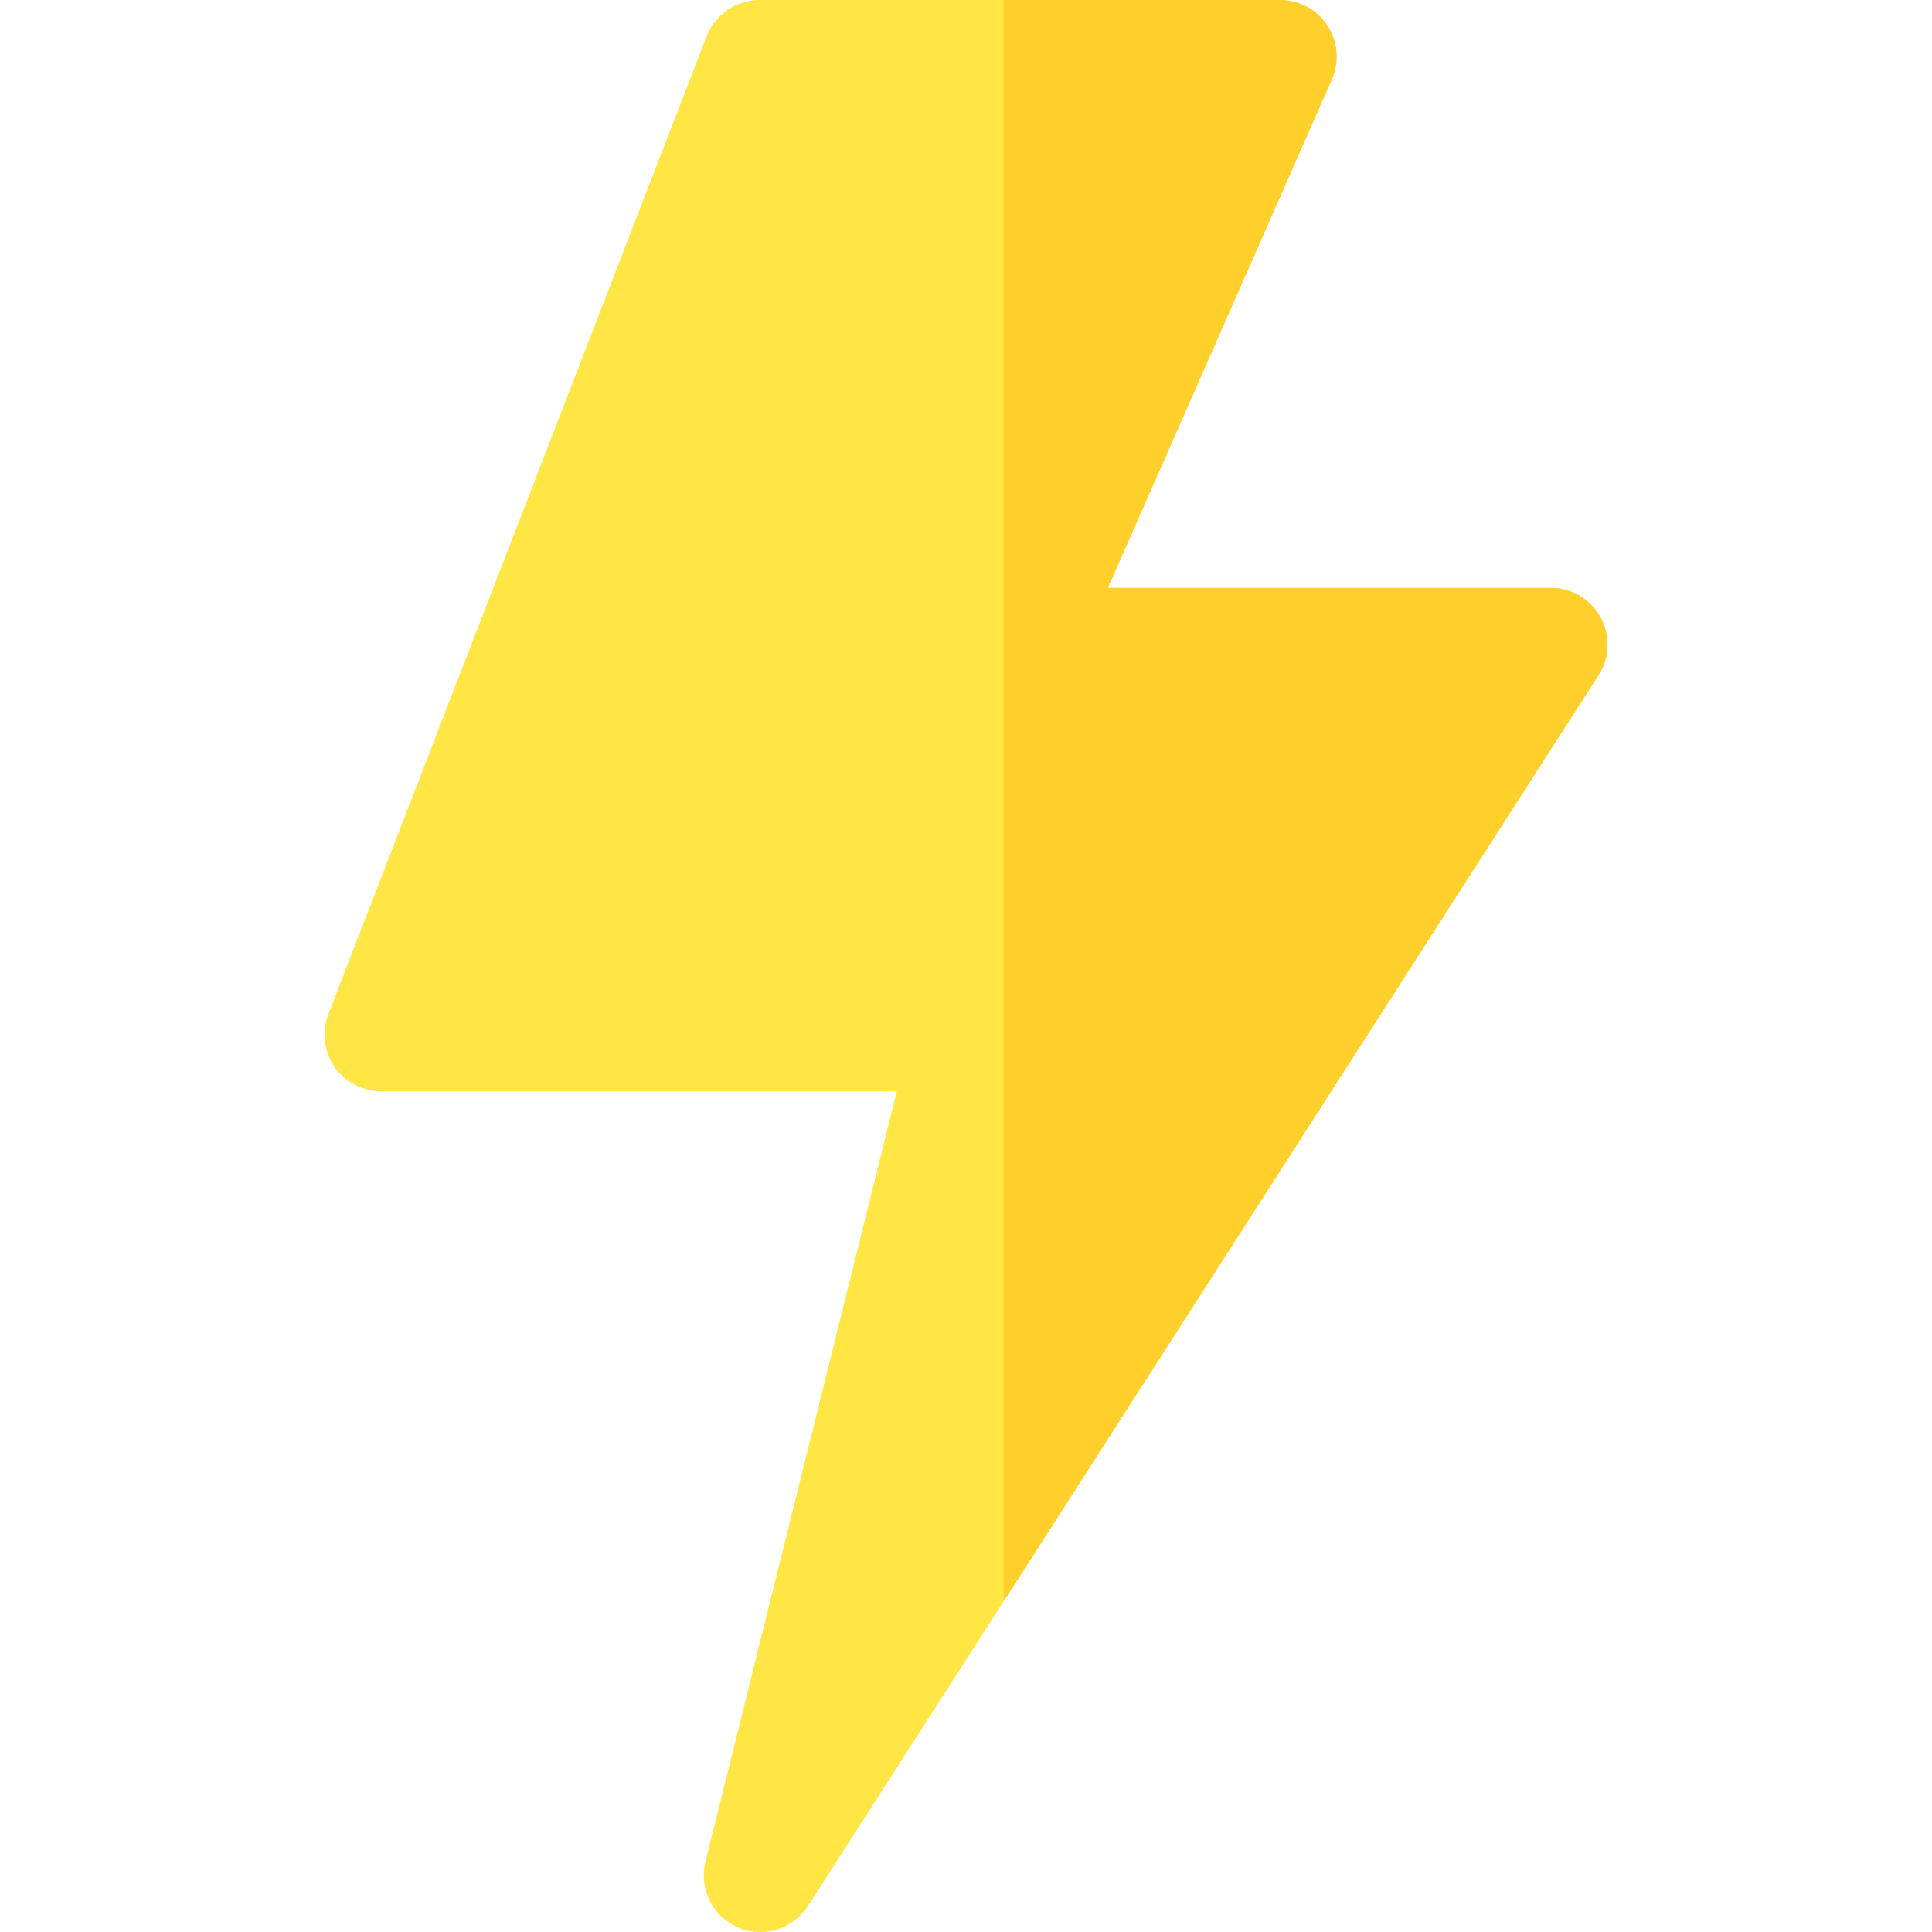 <?xml version="1.0" encoding="UTF-8"?>
<svg xmlns="http://www.w3.org/2000/svg" id="Capa_1" height="512" viewBox="0 0 512.002 512.002" width="512">
  <path d="m201.498 512.002c-1.992 0-4.008-.398-5.934-1.229-6.741-2.907-10.387-10.266-8.617-17.39l50.724-204.178h-136.67c-4.947 0-9.576-2.439-12.373-6.52s-3.402-9.278-1.617-13.892l100.262-259.204c2.235-5.779 7.793-9.589 13.989-9.589h137.961c5.069 0 9.795 2.56 12.565 6.806 2.768 4.246 3.206 9.603 1.162 14.242l-59.369 134.76h117.42c5.486 0 10.534 2.995 13.164 7.81 2.63 4.814 2.422 10.68-.543 15.296l-209.496 326.192c-2.833 4.412-7.651 6.896-12.628 6.896z" fill="#ffe645"></path>
  <path d="m411.001 155.807h-117.42l59.369-134.76c2.044-4.639 1.606-9.996-1.162-14.242-2.769-4.245-7.495-6.805-12.564-6.805h-73.237v424.357l157.636-245.444c2.965-4.616 3.173-10.482.543-15.296-2.631-4.815-7.678-7.81-13.165-7.81z" fill="#ffcf2c"></path>
</svg>

